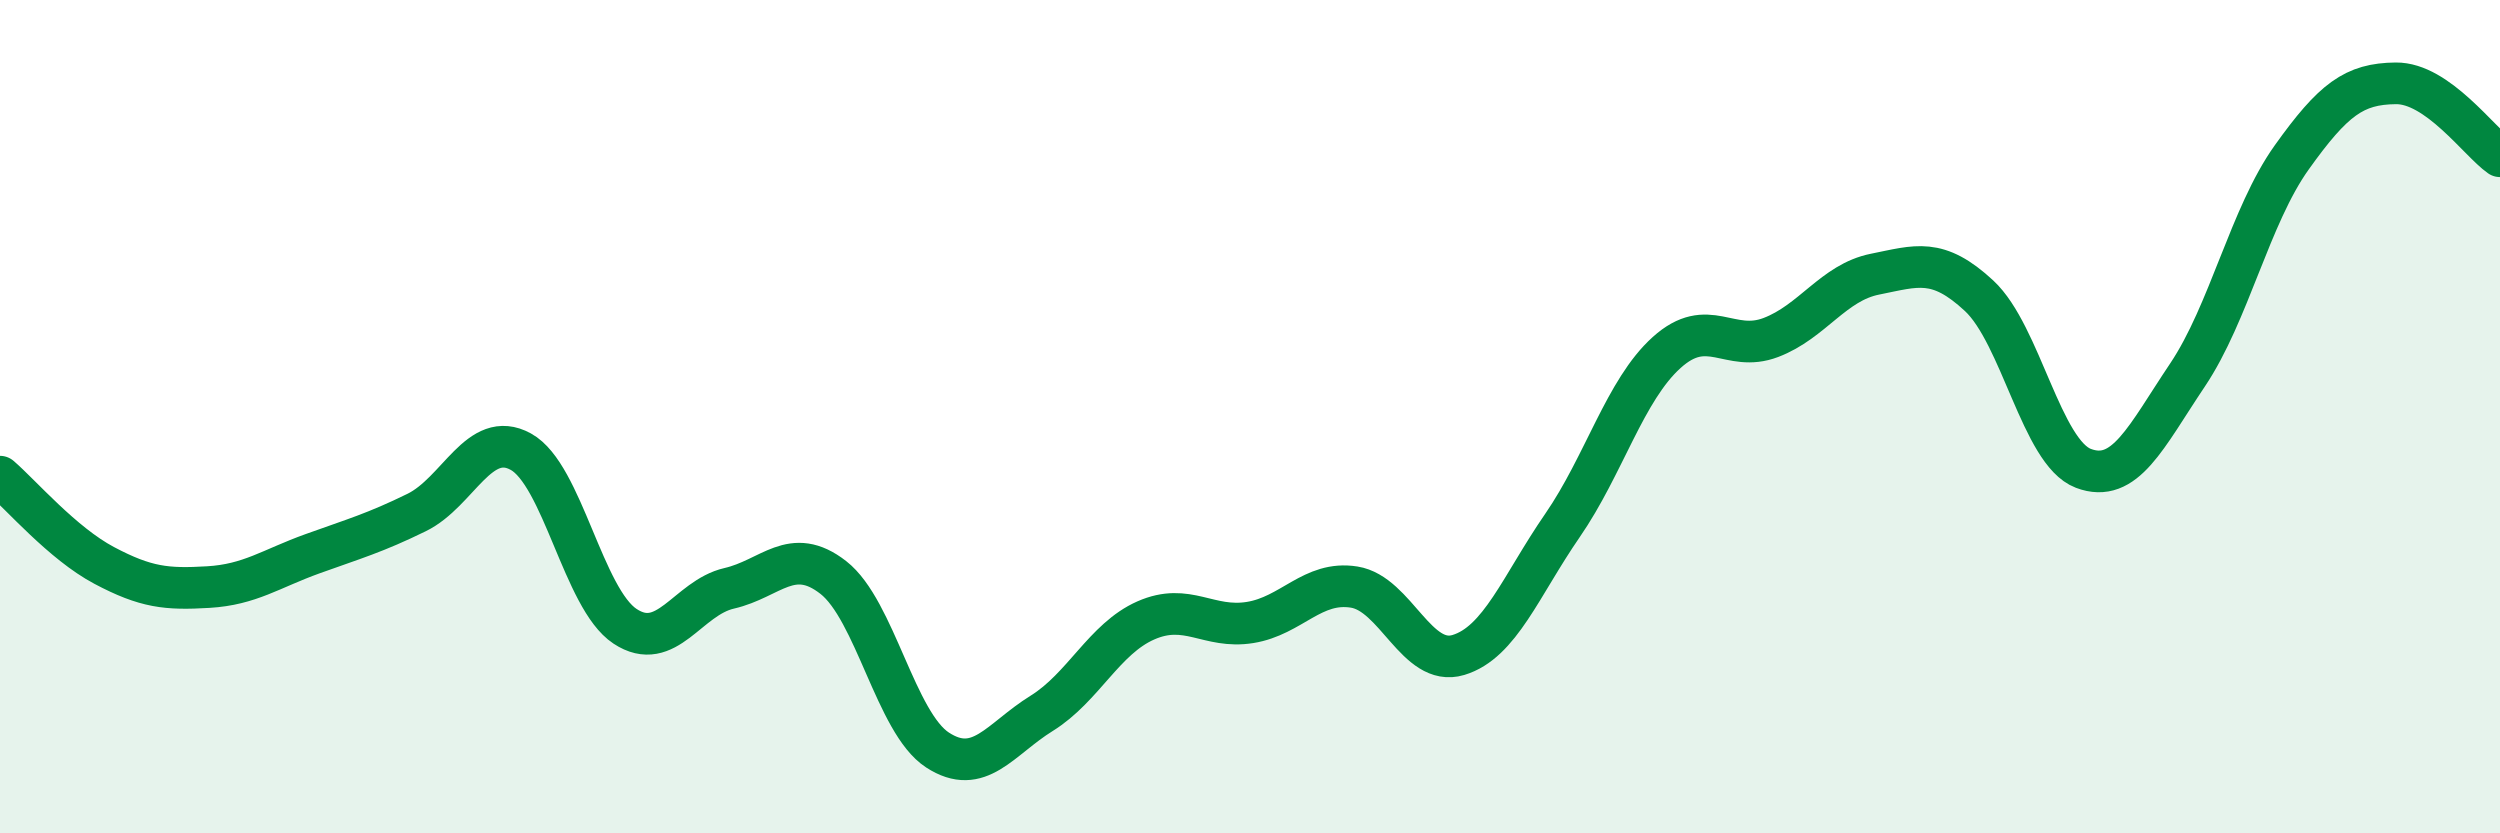 
    <svg width="60" height="20" viewBox="0 0 60 20" xmlns="http://www.w3.org/2000/svg">
      <path
        d="M 0,11.44 C 0.5,11.87 1.5,13.04 2.5,13.57 C 3.5,14.1 4,14.15 5,14.09 C 6,14.03 6.5,13.65 7.5,13.29 C 8.5,12.93 9,12.79 10,12.3 C 11,11.81 11.5,10.29 12.5,10.84 C 13.5,11.39 14,14.37 15,15.03 C 16,15.69 16.5,14.35 17.5,14.12 C 18.5,13.89 19,13.08 20,13.86 C 21,14.64 21.5,17.35 22.5,18 C 23.5,18.65 24,17.74 25,17.12 C 26,16.5 26.5,15.33 27.5,14.89 C 28.5,14.45 29,15.1 30,14.94 C 31,14.78 31.5,13.93 32.5,14.09 C 33.5,14.25 34,16.02 35,15.72 C 36,15.42 36.5,14.06 37.5,12.61 C 38.5,11.16 39,9.36 40,8.46 C 41,7.56 41.5,8.48 42.5,8.1 C 43.5,7.72 44,6.78 45,6.58 C 46,6.38 46.5,6.17 47.5,7.1 C 48.5,8.03 49,10.86 50,11.24 C 51,11.62 51.5,10.49 52.5,9 C 53.5,7.51 54,5.18 55,3.78 C 56,2.38 56.5,2.01 57.5,2 C 58.5,1.99 59.5,3.4 60,3.75L60 20L0 20Z"
        fill="#008740"
        opacity="0.1"
        stroke-linecap="round"
        stroke-linejoin="round"
      />
      <path
        d="M 0,11.44 C 0.5,11.87 1.5,13.04 2.5,13.57 C 3.5,14.1 4,14.15 5,14.09 C 6,14.03 6.5,13.65 7.5,13.29 C 8.5,12.93 9,12.79 10,12.3 C 11,11.81 11.5,10.29 12.5,10.84 C 13.5,11.39 14,14.37 15,15.03 C 16,15.69 16.5,14.35 17.5,14.12 C 18.5,13.89 19,13.08 20,13.86 C 21,14.64 21.5,17.35 22.5,18 C 23.5,18.65 24,17.74 25,17.12 C 26,16.5 26.5,15.33 27.5,14.89 C 28.5,14.45 29,15.1 30,14.94 C 31,14.78 31.5,13.93 32.5,14.09 C 33.5,14.25 34,16.02 35,15.72 C 36,15.42 36.5,14.06 37.5,12.61 C 38.5,11.16 39,9.36 40,8.46 C 41,7.56 41.5,8.48 42.5,8.1 C 43.5,7.72 44,6.78 45,6.58 C 46,6.38 46.5,6.17 47.5,7.1 C 48.5,8.03 49,10.86 50,11.24 C 51,11.62 51.5,10.49 52.5,9 C 53.5,7.51 54,5.18 55,3.78 C 56,2.38 56.5,2.01 57.5,2 C 58.5,1.99 59.5,3.4 60,3.75"
        stroke="#008740"
        stroke-width="1"
        fill="none"
        stroke-linecap="round"
        stroke-linejoin="round"
      />
    </svg>
  